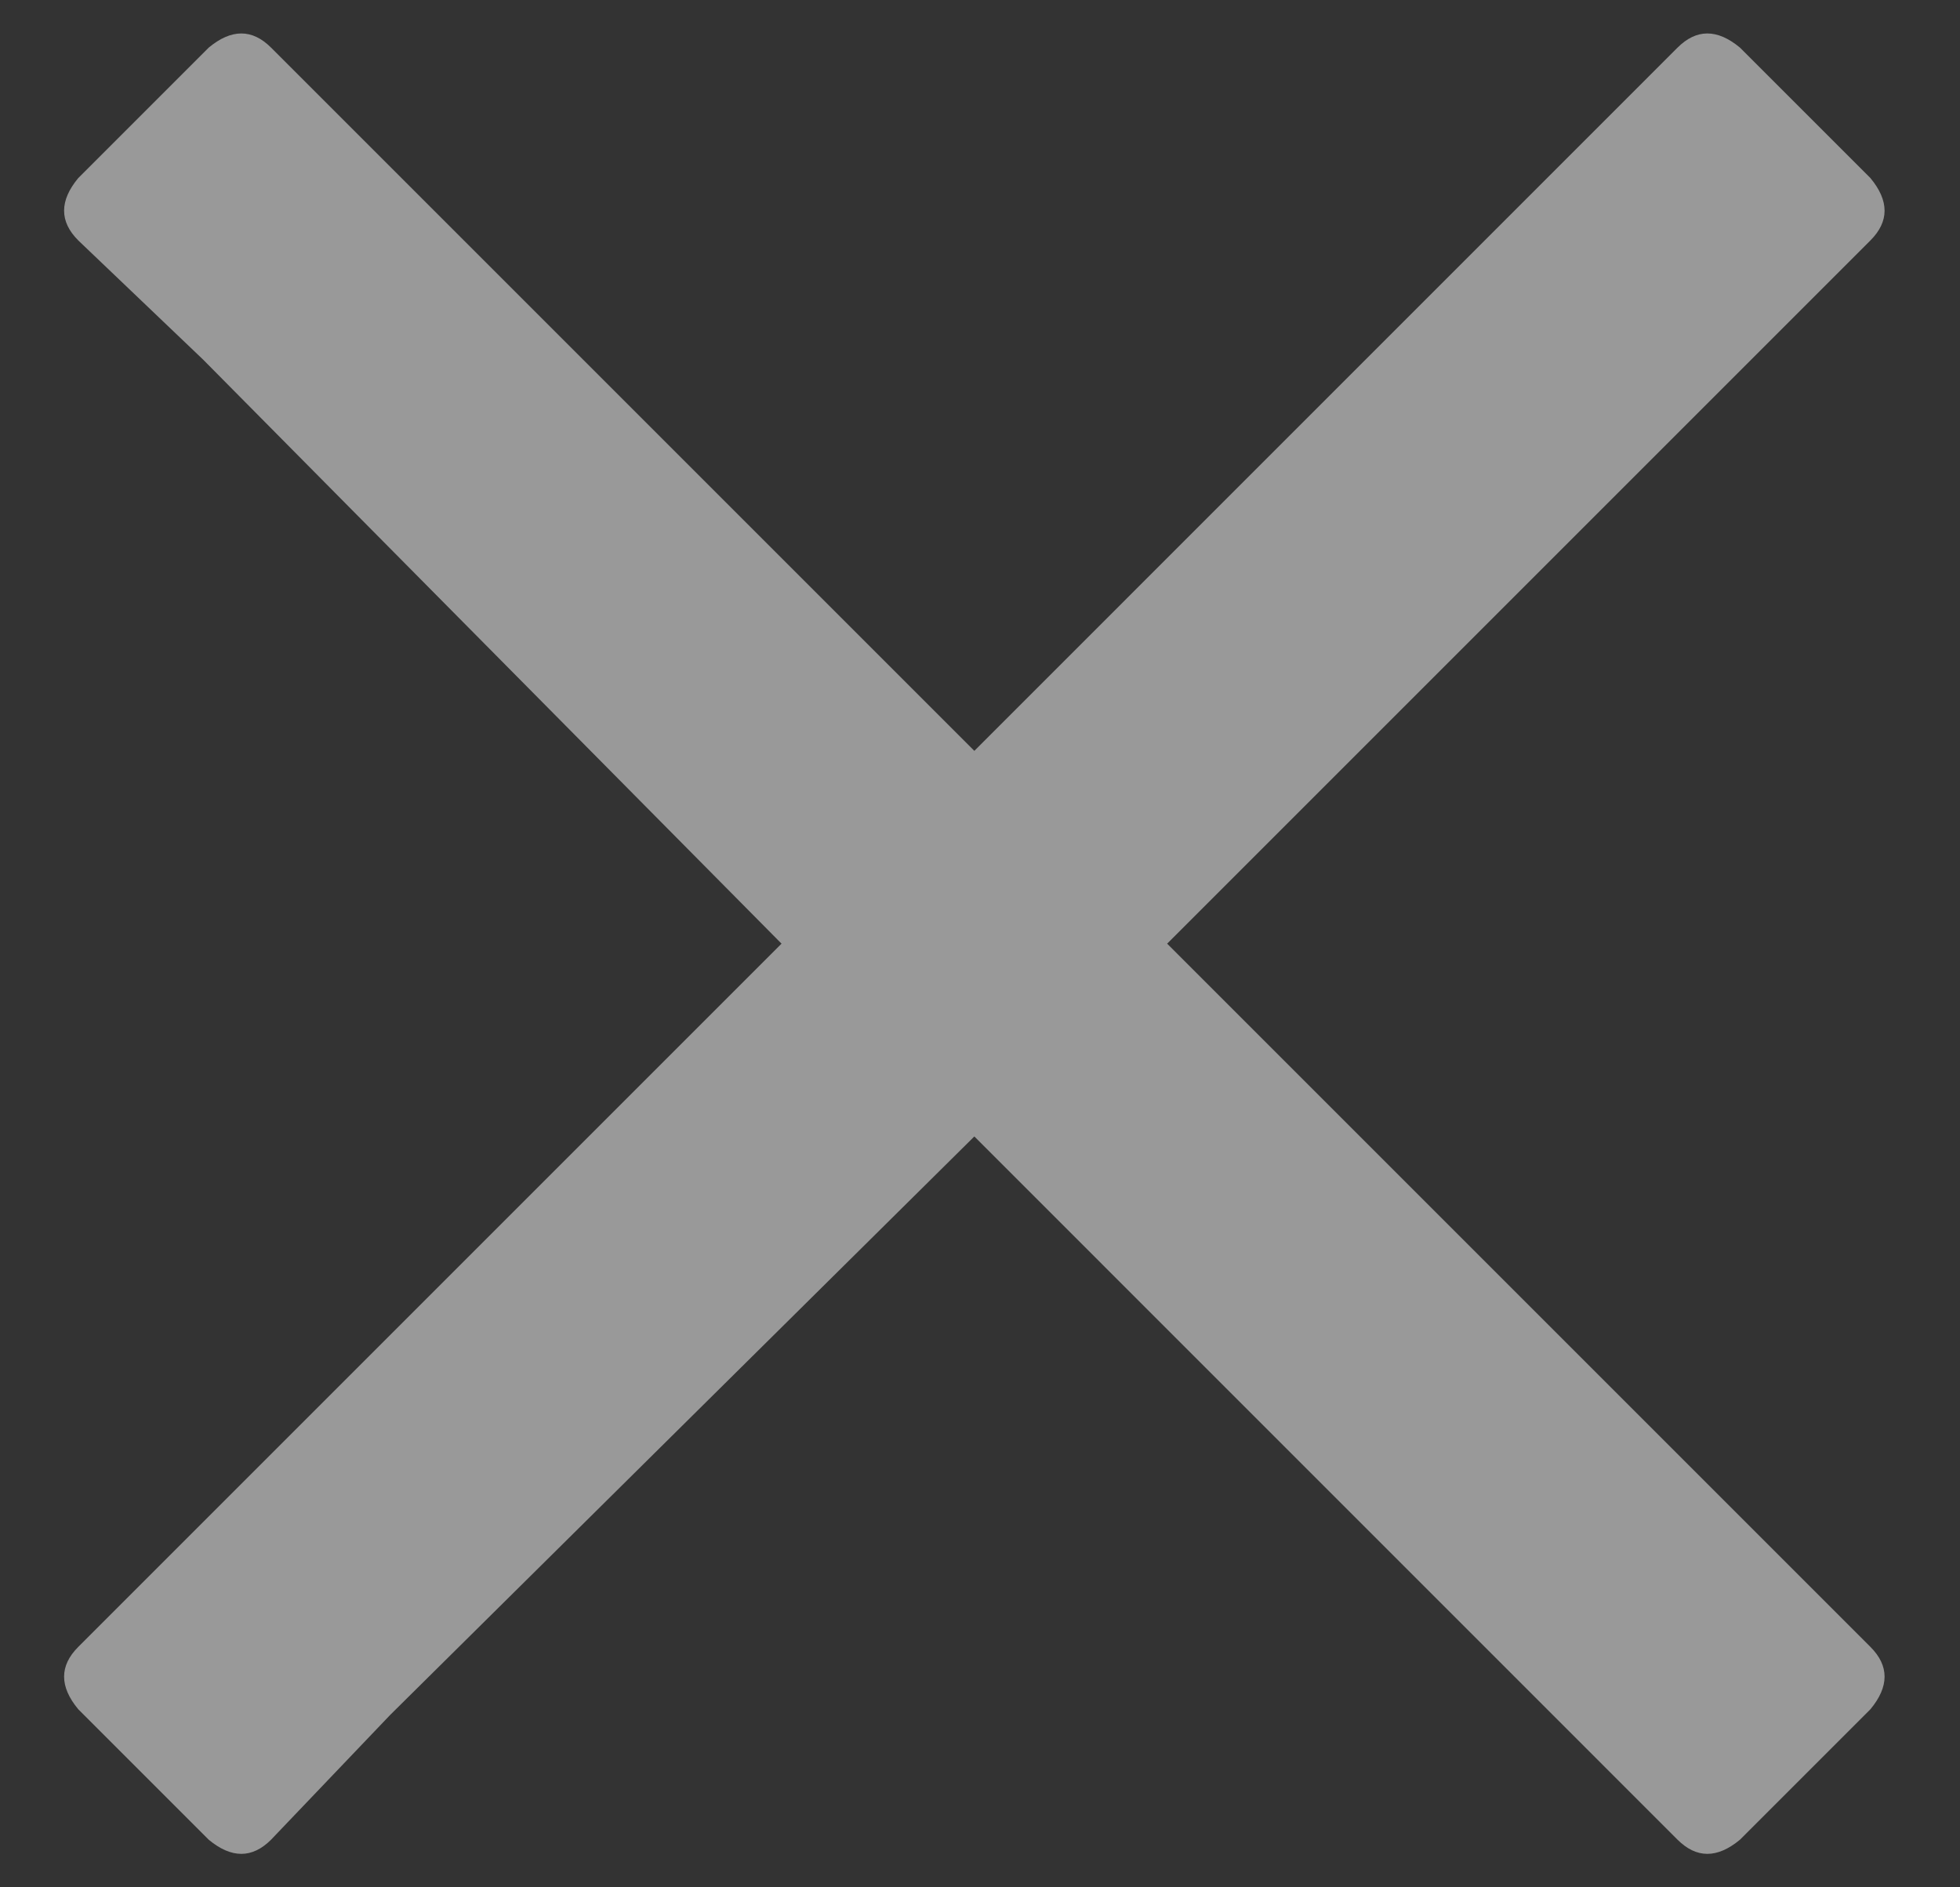 <?xml version="1.0" encoding="UTF-8"?> <svg xmlns="http://www.w3.org/2000/svg" width="27" height="26" viewBox="0 0 27 26" fill="none"><rect x="0" y="0" width="27" height="26" fill="#333333" stroke="none"/><path opacity="0.5" d="M10.766 13L1.078 22.688C0.818 22.948 0.818 23.234 1.078 23.547L2.875 25.344C3.188 25.604 3.474 25.604 3.734 25.344L5.375 23.625L13.422 15.656L23.109 25.344C23.37 25.604 23.656 25.604 23.969 25.344L25.766 23.547C26.026 23.234 26.026 22.948 25.766 22.688L16.078 13L25.766 3.312C26.026 3.052 26.026 2.766 25.766 2.453L23.969 0.656C23.656 0.396 23.37 0.396 23.109 0.656L13.422 10.344L3.734 0.656C3.474 0.396 3.188 0.396 2.875 0.656L1.078 2.453C0.818 2.766 0.818 3.052 1.078 3.312L2.797 4.953L10.766 13Z" fill="white"></path></svg> 